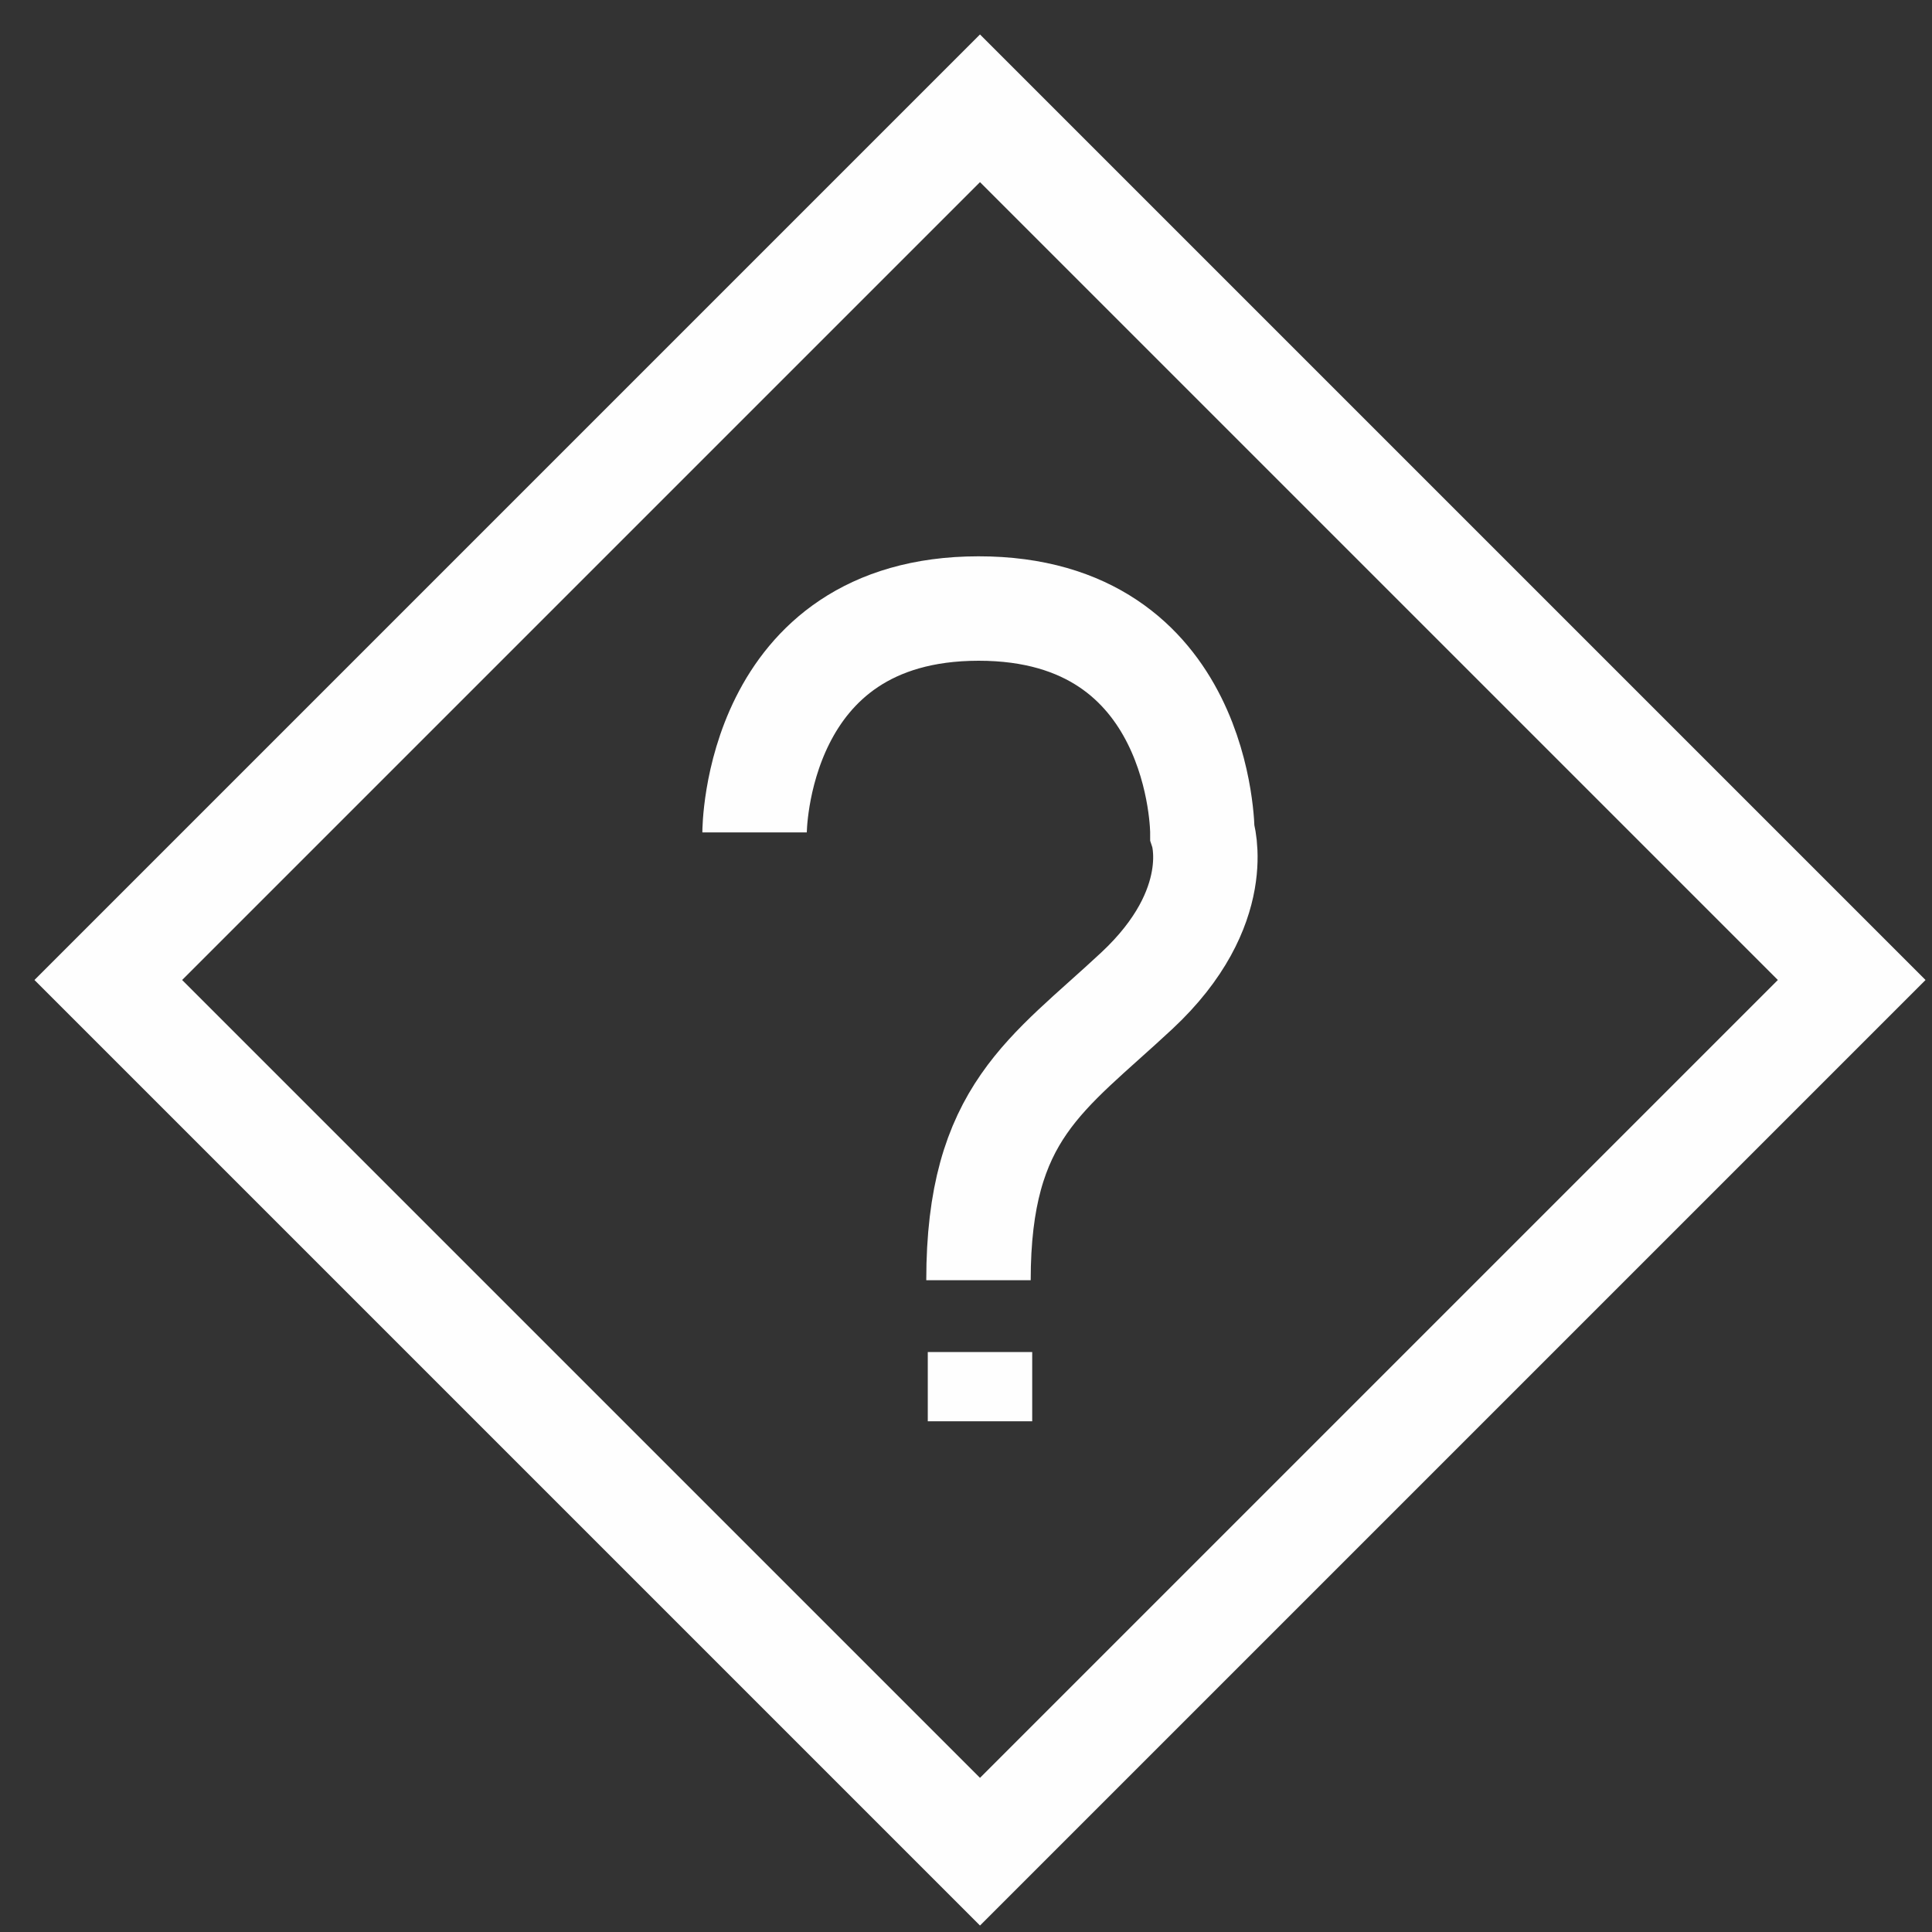 <svg xmlns="http://www.w3.org/2000/svg" width="37" height="37" viewBox="0 0 37 37">
    <rect x="0" y="0" width="37" height="37" fill="#333333" stroke="none"/>
    <g fill="none" fill-rule="evenodd">
        <g stroke="#FEFEFE" stroke-width="2">
            <g>
                <path d="M12.451 13.942s0-4.285 4.288-4.288c4.288-.003 4.288 4.288 4.288 4.288s.466 1.426-1.256 3.032-3.032 2.327-3.032 5.544M16.768 23.893L16.768 25.219" transform="translate(-181 -816) translate(183 818)"/>
                <path d="M16.768 33.462L0.074 16.768 16.768 0.074 33.462 16.768z" transform="translate(-181 -816) translate(183 818)"/>
            </g>
        </g>
    </g>
</svg>
